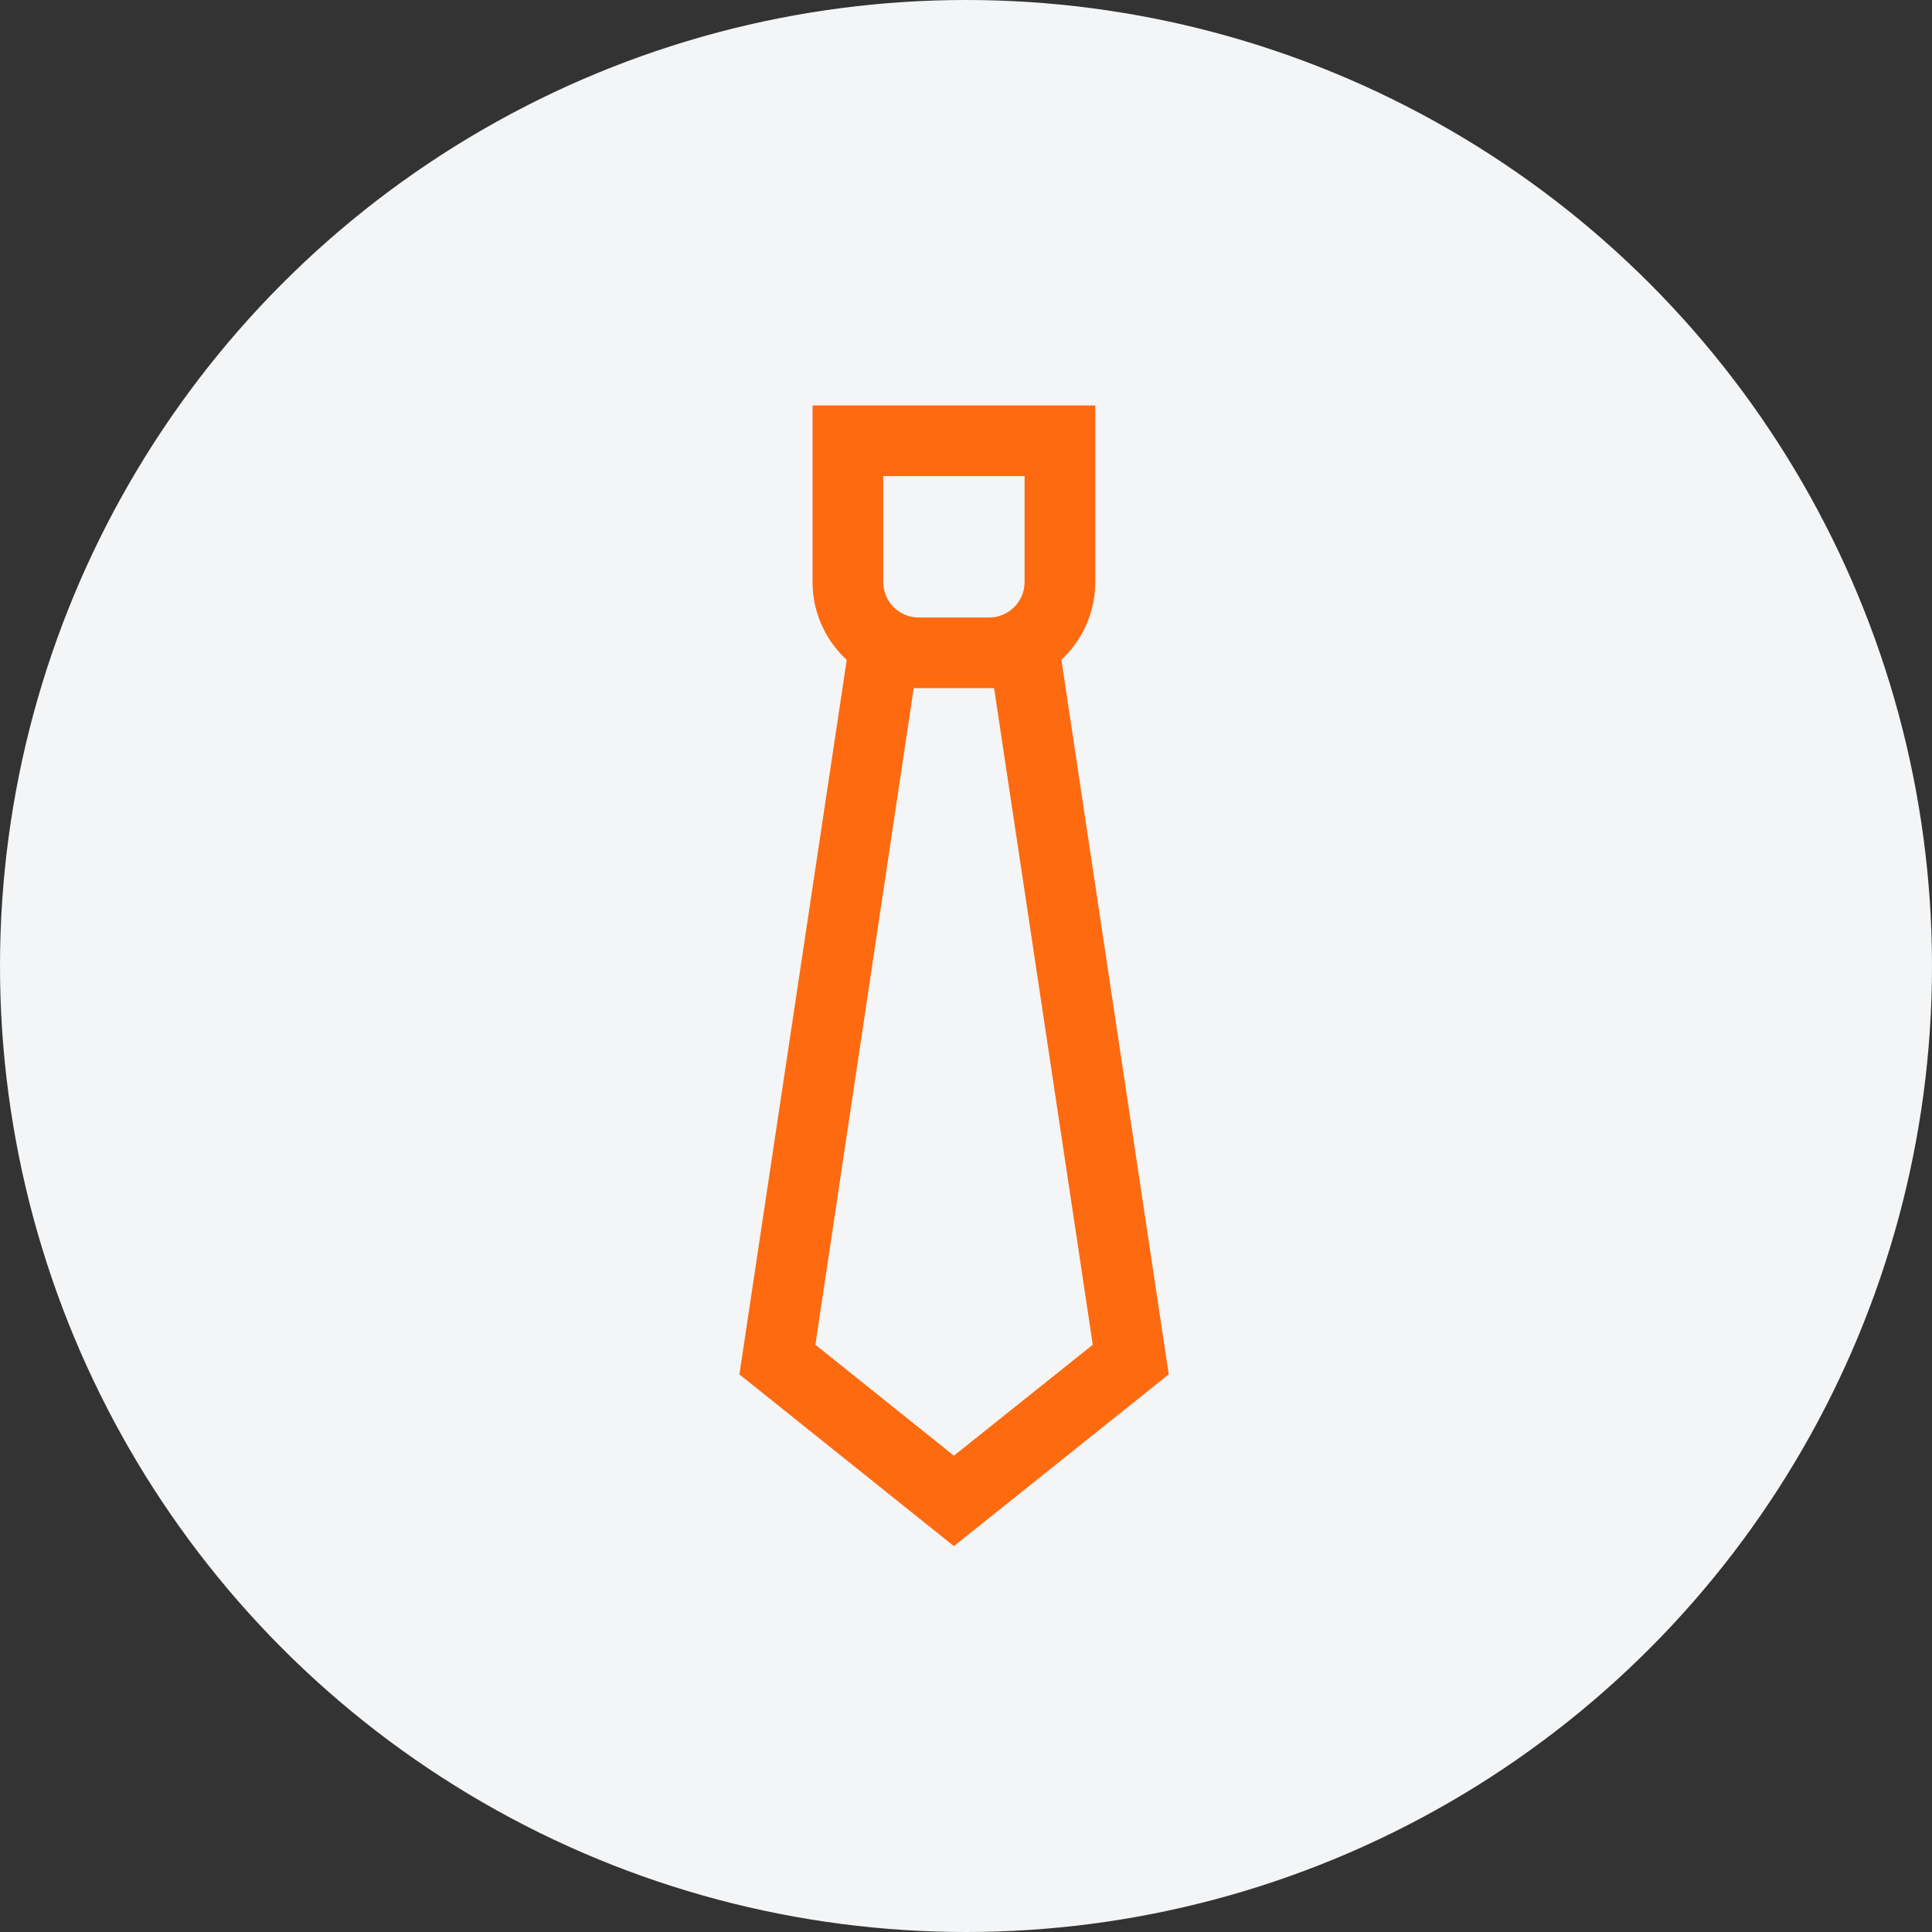 <svg width="81" height="81" viewBox="0 0 81 81" fill="none" xmlns="http://www.w3.org/2000/svg">
<rect x="0" y="0" width="81" height="81" fill="#333333" stroke="none"/>
<circle cx="40.5" cy="40.5" r="40.5" fill="#F4F5F6"/>
<path d="M41.474 28.852H38.511C36.067 28.852 34.067 26.852 34.067 24.407V17H45.919V24.407C45.919 26.852 43.933 28.852 41.474 28.852ZM37.03 19.963V24.407C37.03 25.222 37.696 25.889 38.511 25.889H41.474C42.289 25.889 42.956 25.222 42.956 24.407V19.963H37.03Z" fill="#FE6A10"/>
<path d="M39.993 64.822L31 57.622L35.578 27.148L38.496 27.593L34.185 56.378L39.993 61.03L45.815 56.378L41.489 27.593L44.422 27.148L49 57.622L39.993 64.822Z" fill="#FE6A10"/>
</svg>
